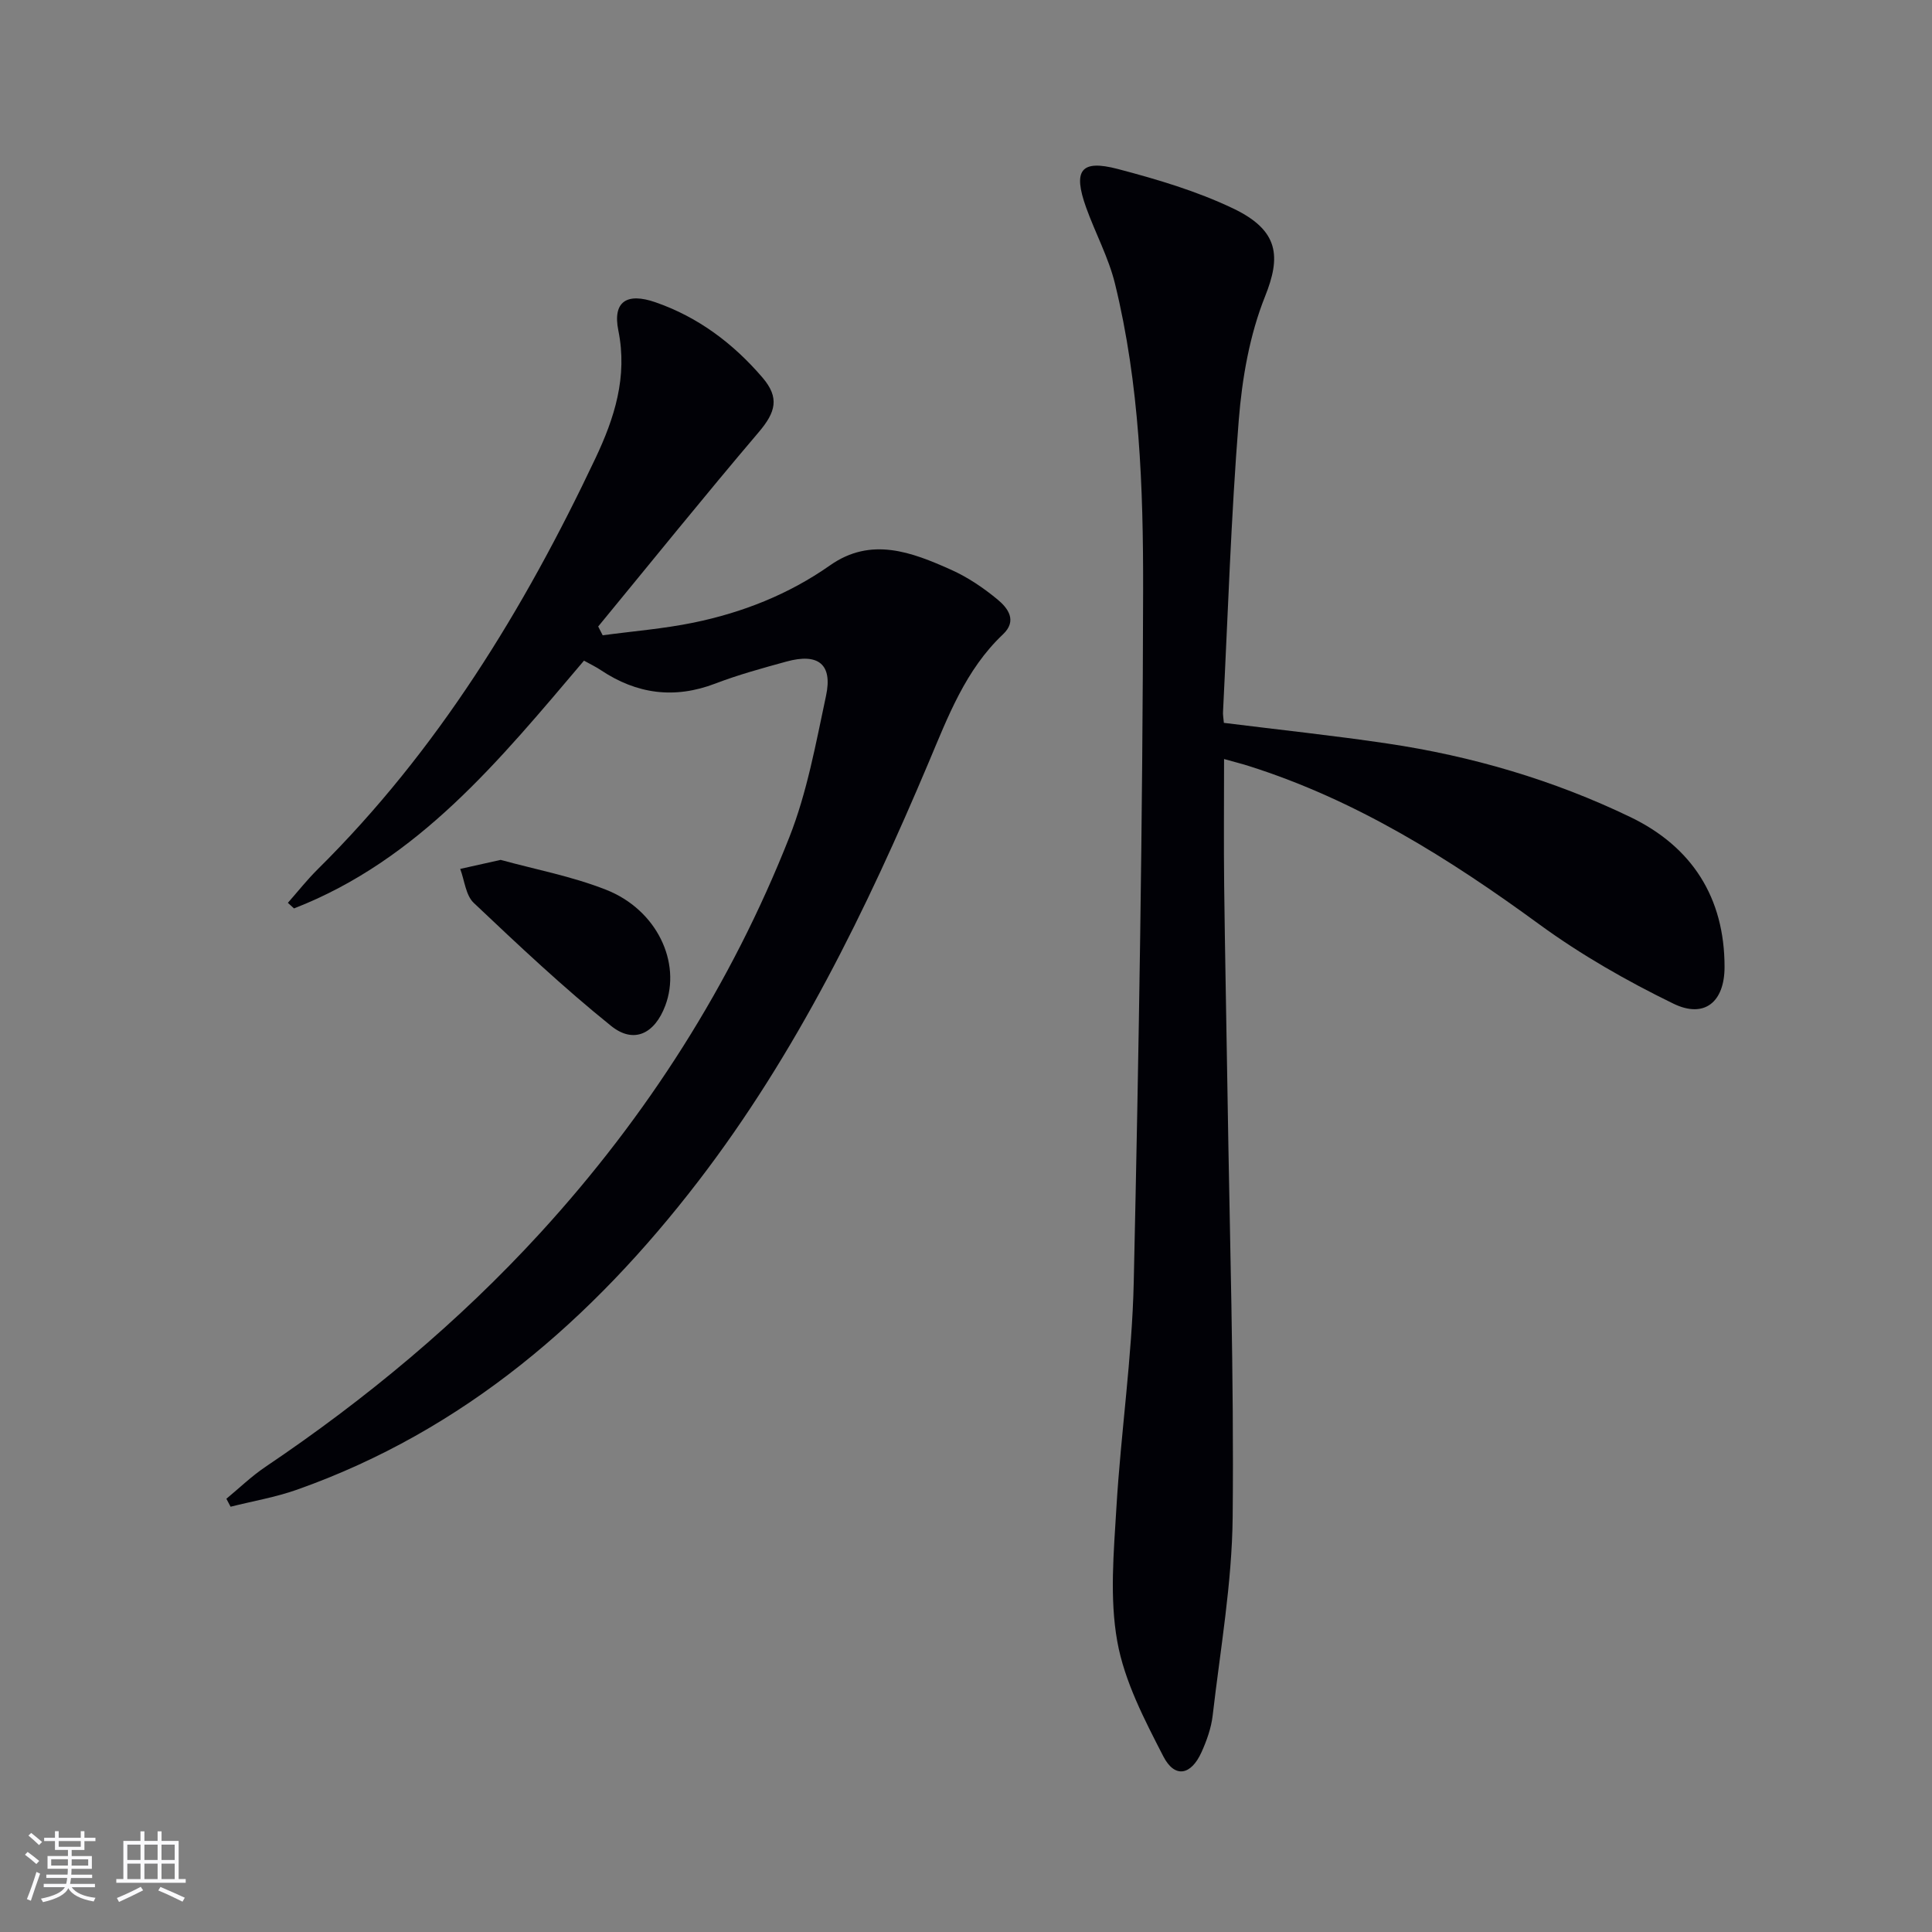 <svg enable-background="new 0 0 400 400" viewBox="0 0 400 400" xmlns="http://www.w3.org/2000/svg"><rect x="0" y="0" width="400" height="400" fill="#808080" stroke="none"/><g fill="#010106"><path d="m253.39 149.66c11.5 1.44 22.71 2.62 33.86 4.28 17.49 2.6 34.37 7.55 50.29 15.22 12.75 6.14 19.52 16.66 19.51 31.06-.01 7.23-4.16 10.71-10.6 7.57-9.65-4.7-19.12-10.11-27.78-16.43-18.64-13.62-37.95-25.76-60.13-32.77-1.55-.49-3.12-.88-5.11-1.44 0 9-.08 17.59.02 26.18.17 14.31.47 28.62.69 42.92.44 29.29 1.36 58.59 1.07 87.87-.14 13.7-2.56 27.39-4.14 41.06-.3 2.59-1.23 5.19-2.31 7.59-2.17 4.81-5.55 5.45-7.91.86-3.91-7.6-8.05-15.54-9.53-23.79-1.61-8.97-.73-18.48-.18-27.71.93-15.58 3.24-31.11 3.59-46.69 1.06-47.76 1.85-95.53 1.94-143.3.04-21.22-.73-42.58-5.82-63.39-1.33-5.43-4.08-10.49-5.98-15.79-2.76-7.7-1.12-9.98 6.53-7.98 8.15 2.14 16.38 4.58 23.95 8.2 9.53 4.56 9.84 10.01 6.57 18.18-3.21 8.01-4.76 16.98-5.45 25.65-1.6 20.04-2.24 40.16-3.25 60.25-.06.65.07 1.31.17 2.4z"/><path d="m120.91 136.78c-17.44 20.55-34.26 41.28-60.04 51.3-.42-.39-.85-.77-1.27-1.16 2.05-2.32 3.98-4.77 6.17-6.94 24.82-24.56 42.72-53.82 57.52-85.12 3.91-8.27 6.68-16.81 4.73-26.44-1.21-5.98 1.75-7.9 7.68-5.84 8.86 3.07 16.13 8.55 22.17 15.6 3.58 4.18 2.72 7.17-.78 11.29-11.27 13.26-22.19 26.81-33.24 40.24.31.61.62 1.21.93 1.82 6.28-.85 12.62-1.35 18.81-2.62 10.15-2.09 19.68-5.84 28.26-11.86 8.5-5.98 16.91-2.74 25.06.91 3.44 1.54 6.7 3.74 9.62 6.16 2.14 1.77 4.13 4.37 1.13 7.21-7.76 7.33-11.41 17.09-15.39 26.52-12.9 30.56-27.41 60.28-47.68 86.69-21.95 28.58-48.47 51.62-83.09 63.88-4.44 1.57-9.16 2.37-13.76 3.53-.29-.55-.58-1.1-.87-1.65 2.69-2.22 5.22-4.68 8.11-6.62 20.79-14.01 39.98-29.96 56.9-48.44 22.09-24.15 39.52-51.43 51.54-81.89 3.68-9.32 5.49-19.43 7.6-29.29 1.4-6.54-1.6-8.91-8.2-7.09-4.95 1.36-9.93 2.72-14.71 4.55-8.47 3.24-16.26 2.19-23.69-2.76-.98-.67-2.04-1.16-3.51-1.98z"/><path d="m103.65 178.03c6.95 1.92 14.65 3.36 21.82 6.18 10.51 4.13 15.65 15.05 12.26 24.02-2.18 5.78-6.49 7.97-11.2 4.18-9.91-7.97-19.2-16.73-28.45-25.48-1.66-1.57-1.9-4.65-2.8-7.03 2.49-.56 4.98-1.11 8.37-1.87z"/></g><path d="m5.17 384 .55-.58c.85.61 1.65 1.24 2.4 1.87l-.59.64c-.83-.73-1.62-1.38-2.36-1.93m1.22 9.53-.82-.34c.71-1.76 1.37-3.64 1.98-5.63.24.13.5.25.76.36-.6 1.67-1.24 3.54-1.92 5.61m-.5-13.5.57-.54c.56.44 1.31 1.06 2.26 1.87l-.64.64c-.68-.66-1.41-1.32-2.19-1.97m3.25.46h2.24v-1.36h.77v1.36h4.57v-1.36h.76v1.36h2.28v.69h-2.28v1.84h-2.64v1.26h4.18v2.64h-4.21c0 .45-.02.86-.05 1.21h4.32v.69h-4.38c-.04.34-.1.75-.19 1.22h5.15v.69h-4.82c.87 1.19 2.51 1.92 4.93 2.19-.17.32-.3.57-.37.76-2.77-.49-4.52-1.41-5.26-2.76-.56 1.26-2.3 2.23-5.24 2.9-.12-.24-.26-.48-.43-.72 2.73-.55 4.38-1.34 4.96-2.38h-4.38v-.69h4.65c.1-.38.17-.79.21-1.22h-4.32v-.69h4.4c.03-.34.05-.75.05-1.21h-4.2v-2.64h4.23v-1.26h-2.69v-1.84h-2.24zm1.46 4.46v1.29h3.45c.01-.4.02-.57.01-.53v-.32-.45h-3.46zm1.55-2.59h4.57v-1.19h-4.57zm6.11 2.59h-3.42v.77c-.01.19-.01.37-.02.53h3.44z" fill="#fafafc"/><path d="m32.63 379.16h.82v1.98h3.54v7.89h1.46v.78h-14.37v-.78h1.46v-7.89h3.54v-1.98h.82v1.98h2.73zm-3.49 11.48.5.73c-1.61.82-3.28 1.63-5 2.41-.13-.27-.28-.55-.44-.82 1.75-.72 3.4-1.49 4.94-2.32m-2.78-5.55h2.73v-3.18h-2.73zm0 3.95h2.73v-3.2h-2.73zm3.54-3.95h2.73v-3.18h-2.73zm0 3.95h2.73v-3.2h-2.73zm7.89 4.68c-1.84-.92-3.51-1.7-5.02-2.32l.45-.73c1.89.8 3.57 1.55 5.04 2.23zm-1.62-11.81h-2.73v3.18h2.73zm-2.73 7.13h2.73v-3.2h-2.73z" fill="#fafafc"/></svg>
